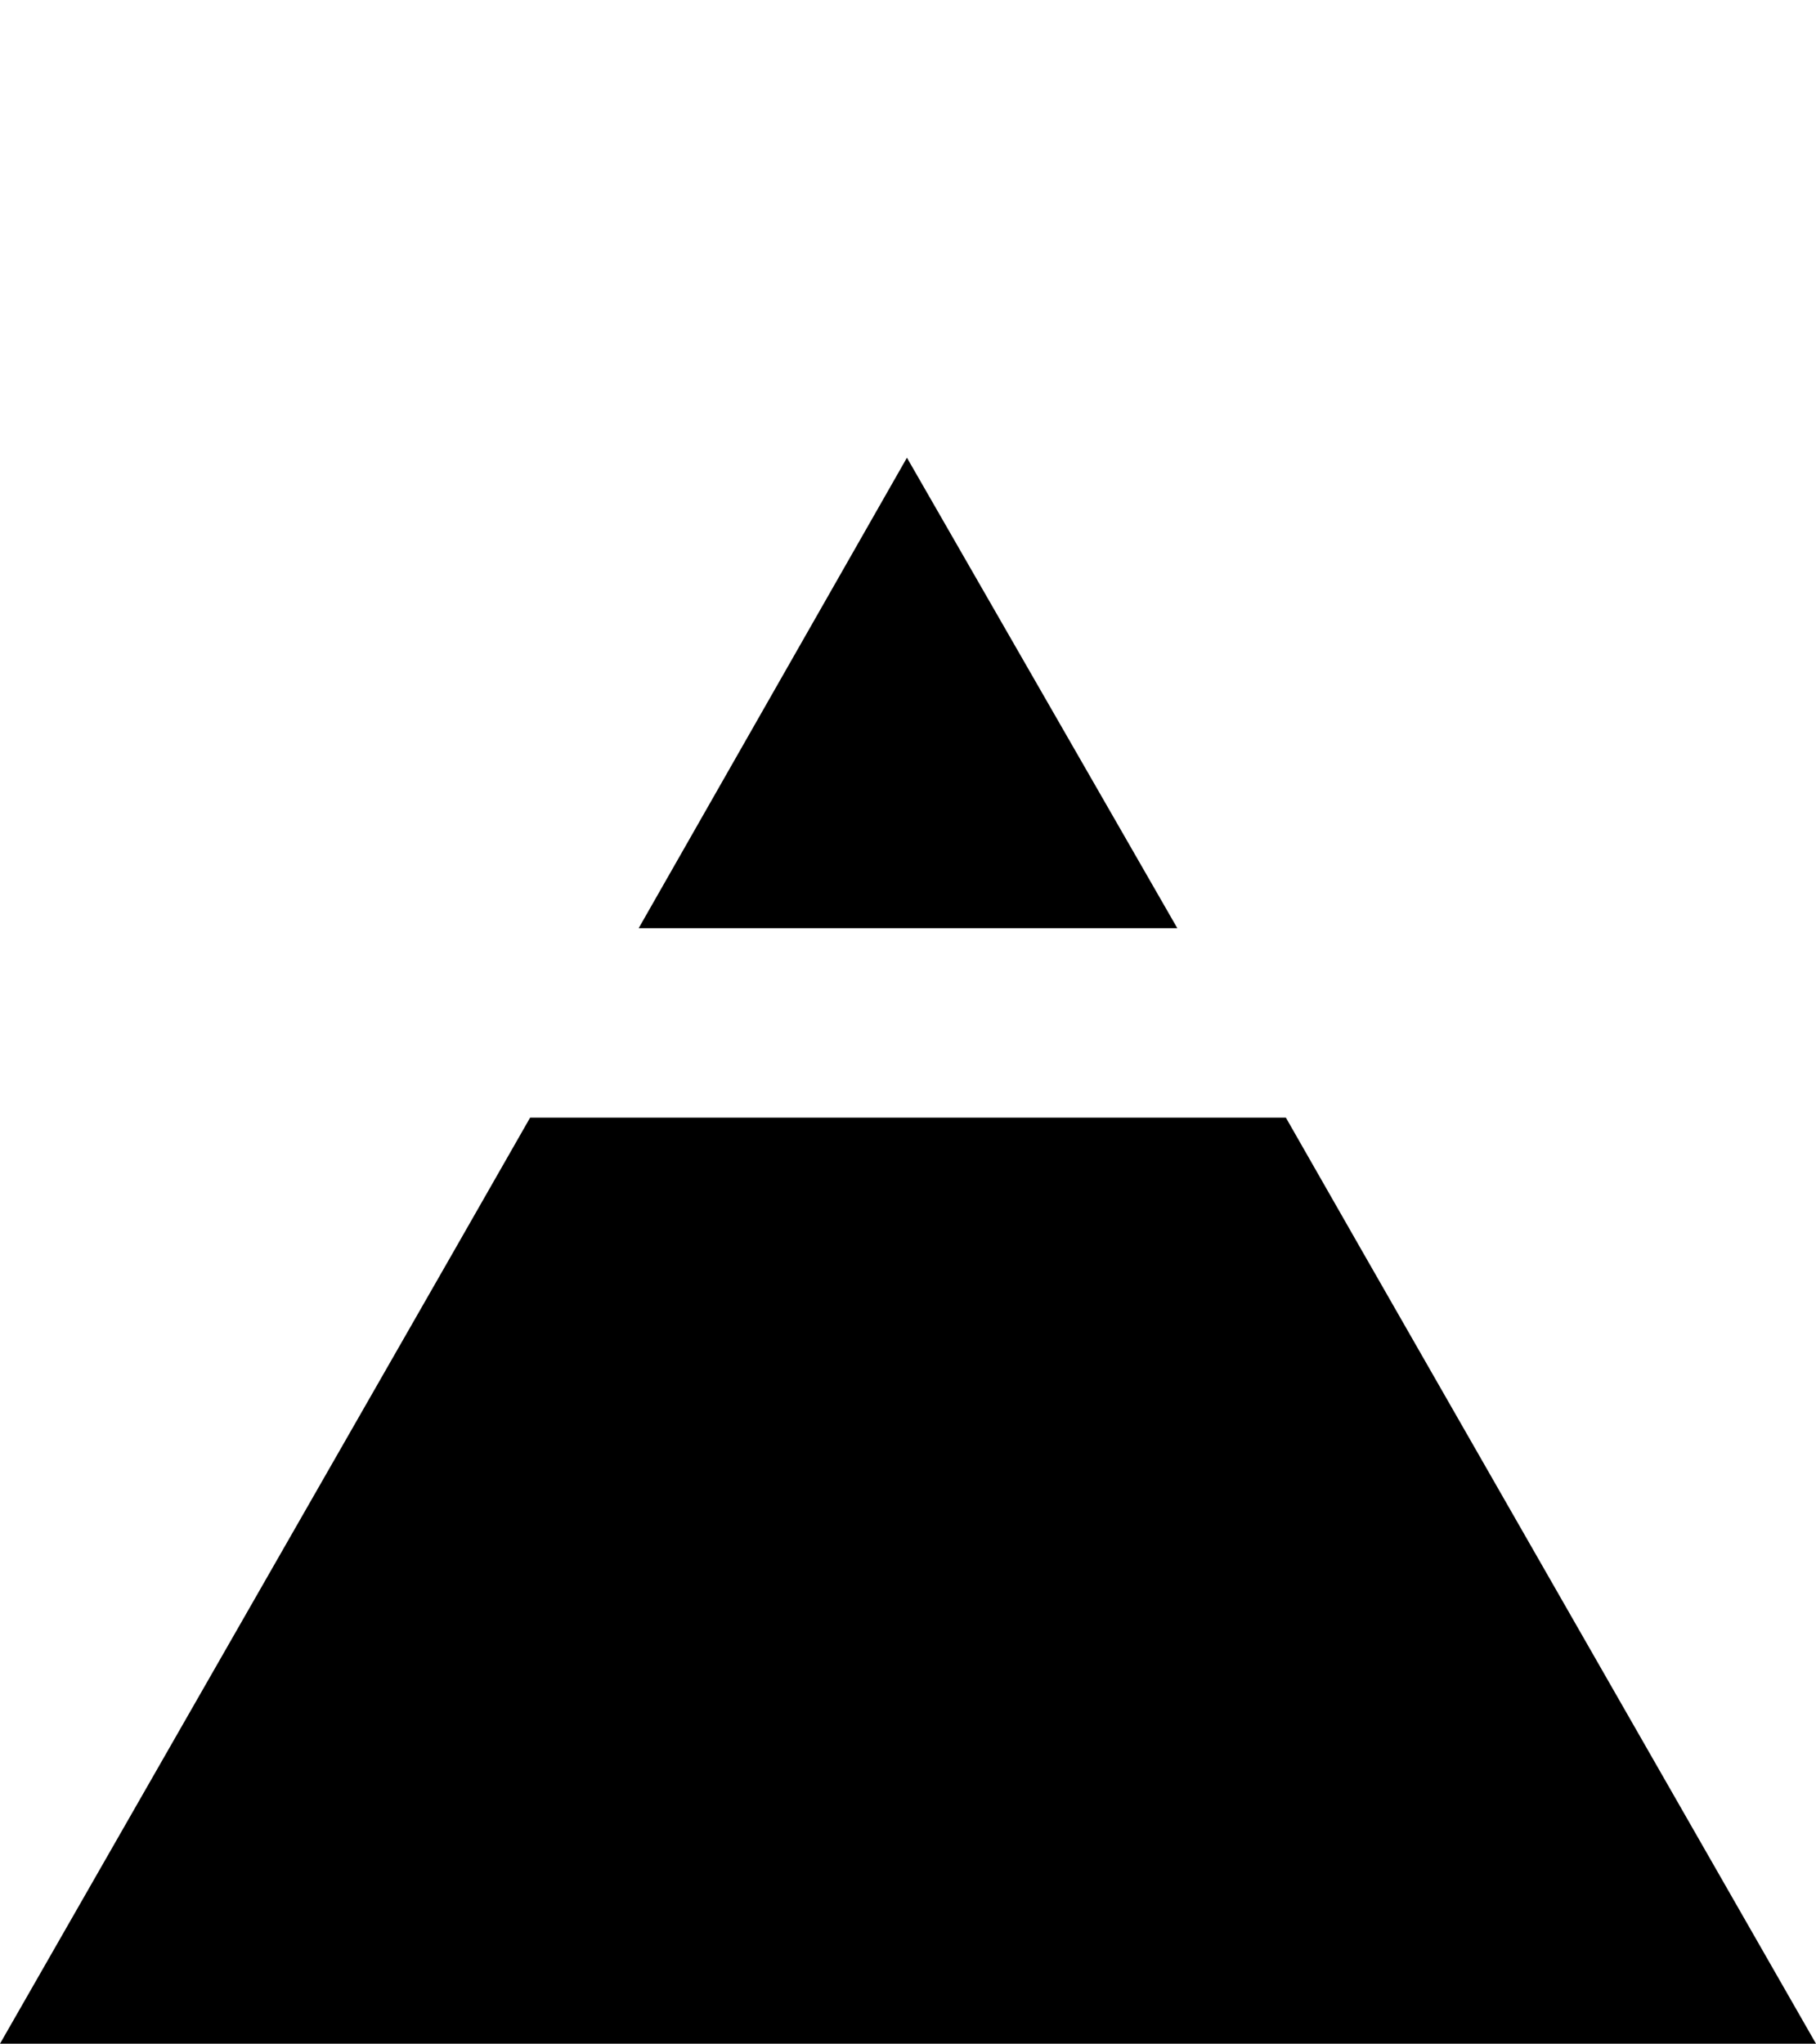 <?xml version="1.0" encoding="utf-8"?>
<!-- Generator: Adobe Illustrator 19.0.0, SVG Export Plug-In . SVG Version: 6.00 Build 0)  -->
<svg version="1.1" id="Layer_1" xmlns="http://www.w3.org/2000/svg" xmlns:xlink="http://www.w3.org/1999/xlink" x="0px" y="0px"
	 viewBox="-212 209 85.3 96" style="enable-background:new -212 209 85.3 96;" xml:space="preserve">
<g>
	<polygon points="-156.7,252.6 -169.4,230.5 -182,252.6 	"/>
	<polygon points="-148,267.8 -151.6,261.5 -187.1,261.5 -190.7,267.8 -212,305 -169.4,305 -126.7,305 	"/>
</g>
</svg>
